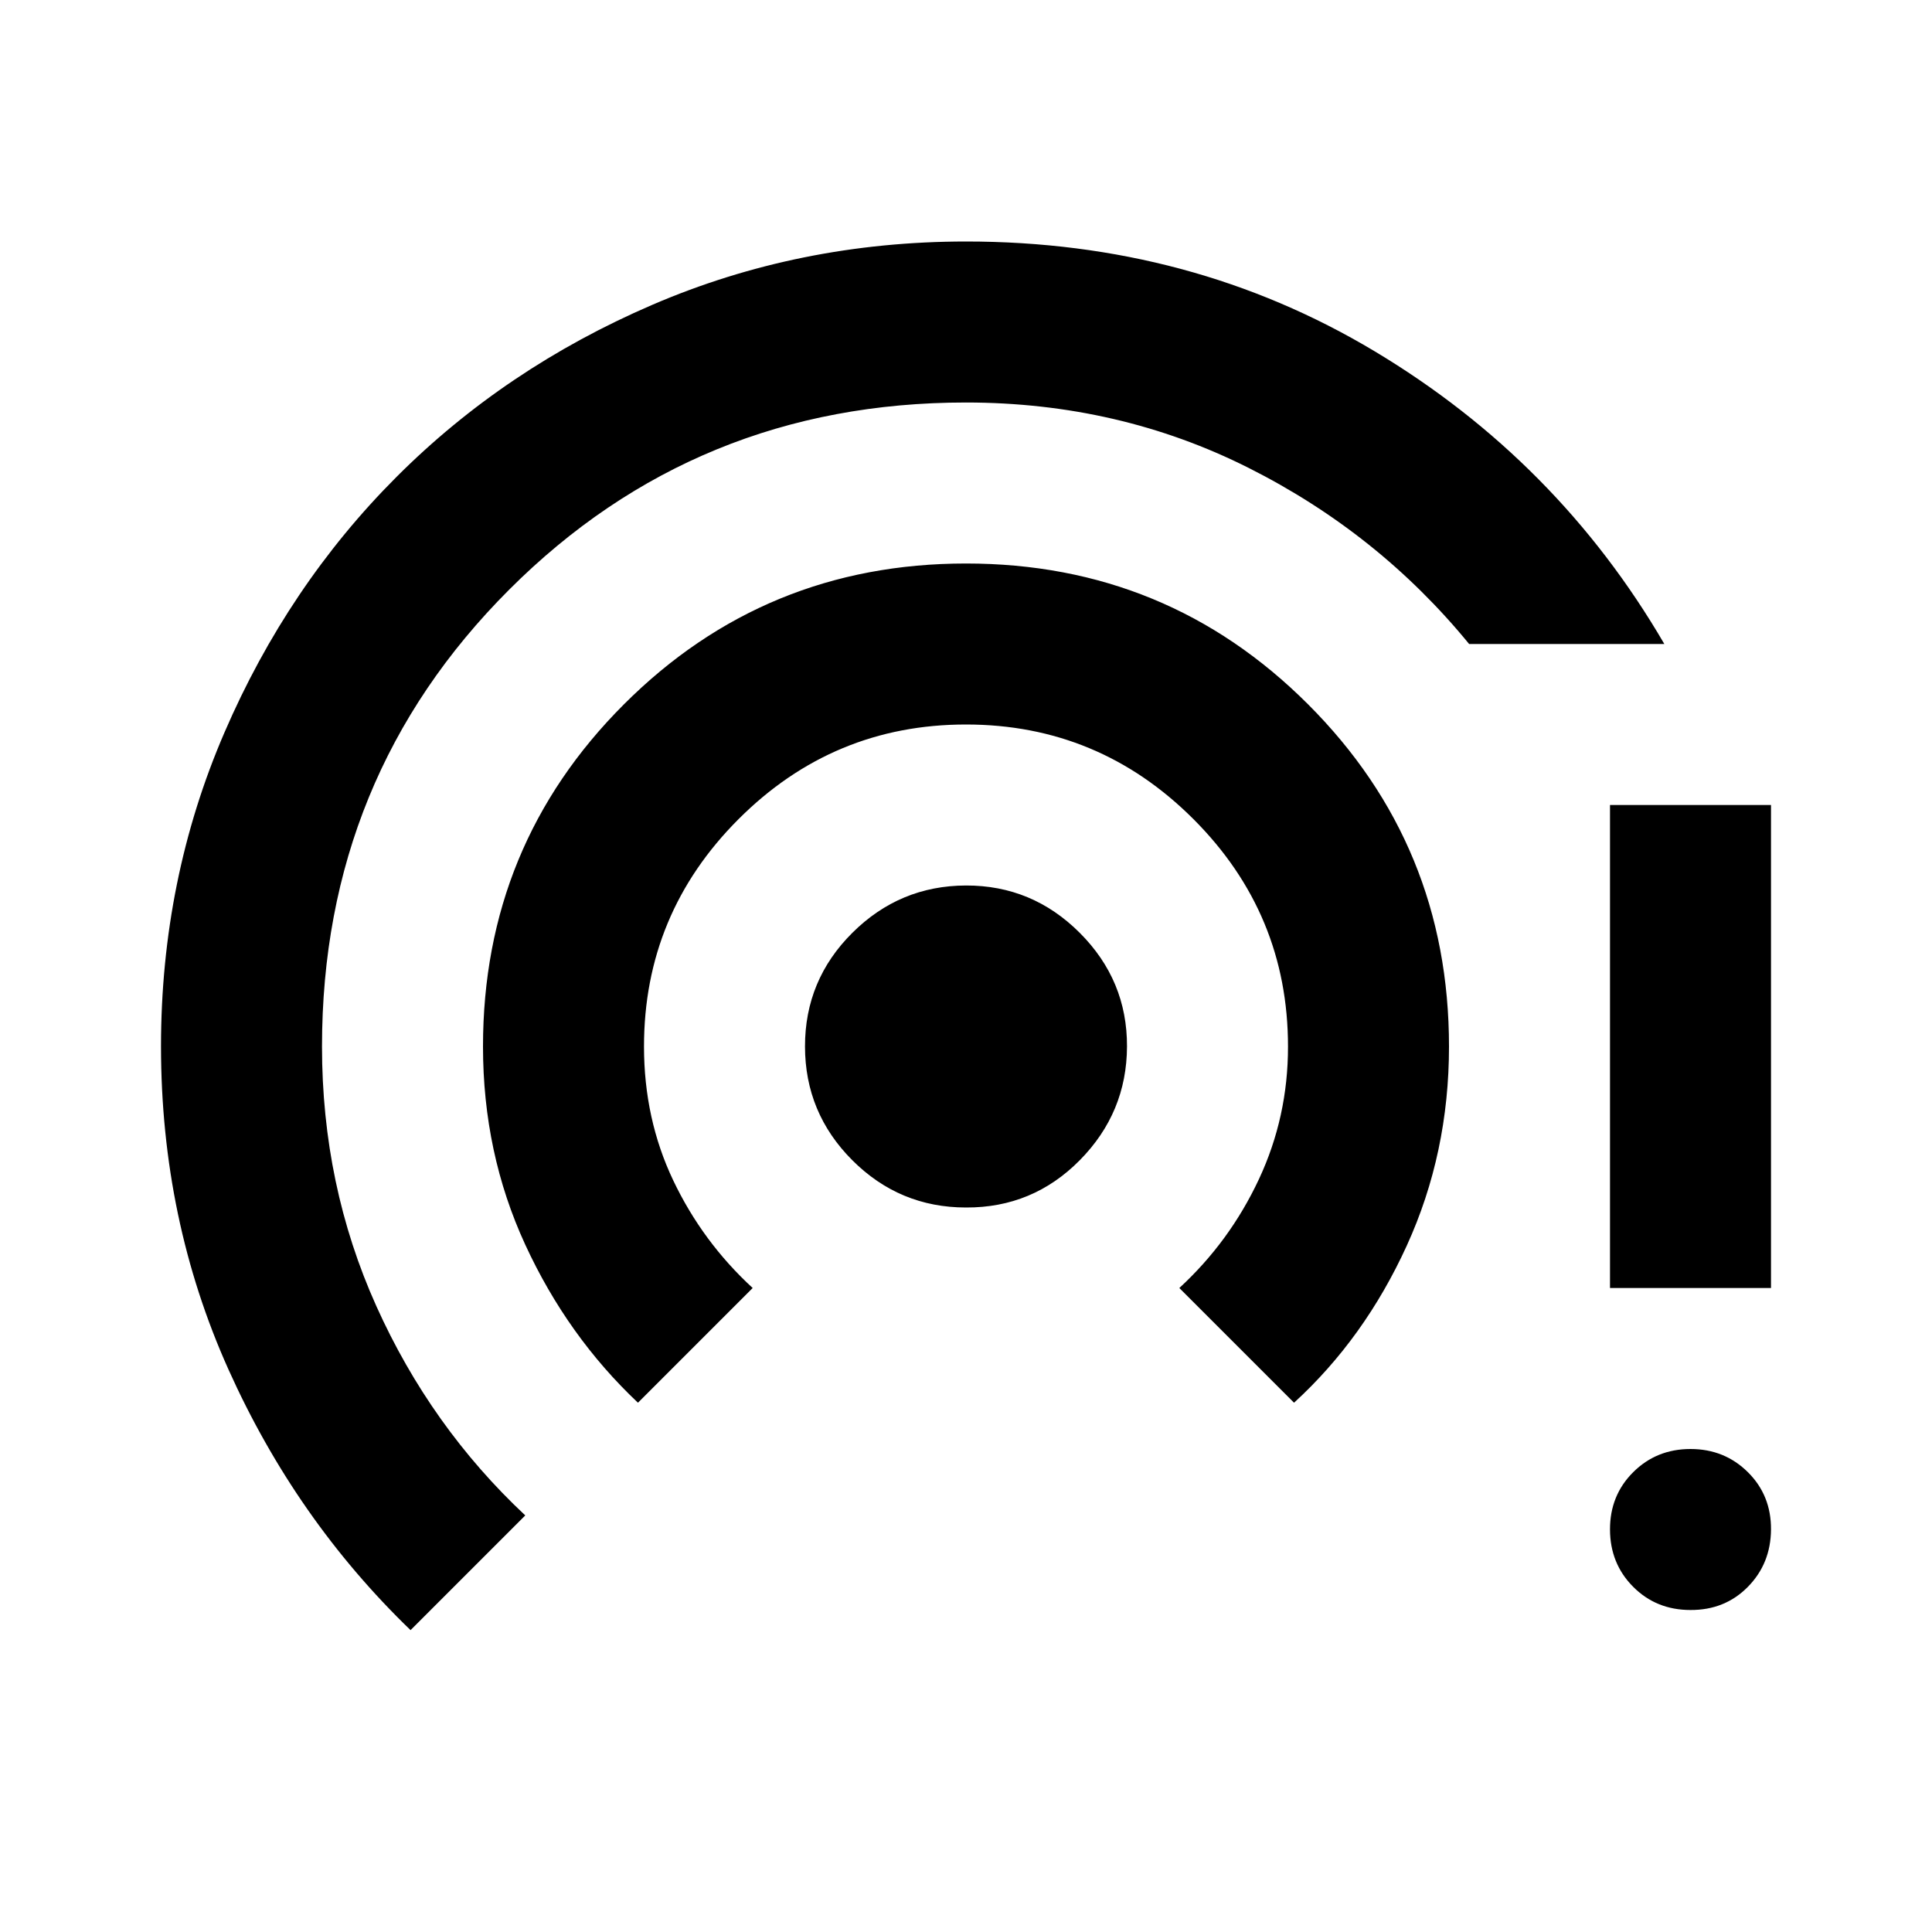 <?xml version="1.0" encoding="utf-8"?>
<!-- Generator: www.svgicons.com -->
<svg xmlns="http://www.w3.org/2000/svg" width="800" height="800" viewBox="0 0 24 24">
<path fill="currentColor" d="M5.1 20.25q-1.425-1.375-2.262-3.238T2 13q0-2.075.788-3.9t2.137-3.175T8.1 3.788T12 3q2.8 0 5.075 1.363T20.675 8H18.25q-1.125-1.375-2.738-2.187T12 5Q8.65 5 6.325 7.325T4 13q0 1.725.675 3.225t1.85 2.6zm2.825-2.825q-.875-.825-1.4-1.963T6 13q0-2.5 1.75-4.25T12 7t4.25 1.75T18 13q0 1.325-.525 2.475t-1.4 1.95L14.65 16q.625-.575.988-1.35T16 13q0-1.65-1.175-2.825T12 9t-2.825 1.175T8 13q0 .9.363 1.663T9.35 16zM12 15q-.825 0-1.412-.587T10 13t.588-1.412T12 11t1.413.588T14 13t-.587 1.413T12 15m9 5q-.425 0-.712-.288T20 19t.288-.712T21 18t.713.288T22 19t-.288.713T21 20m-1-4v-6h2v6z"/>
</svg>